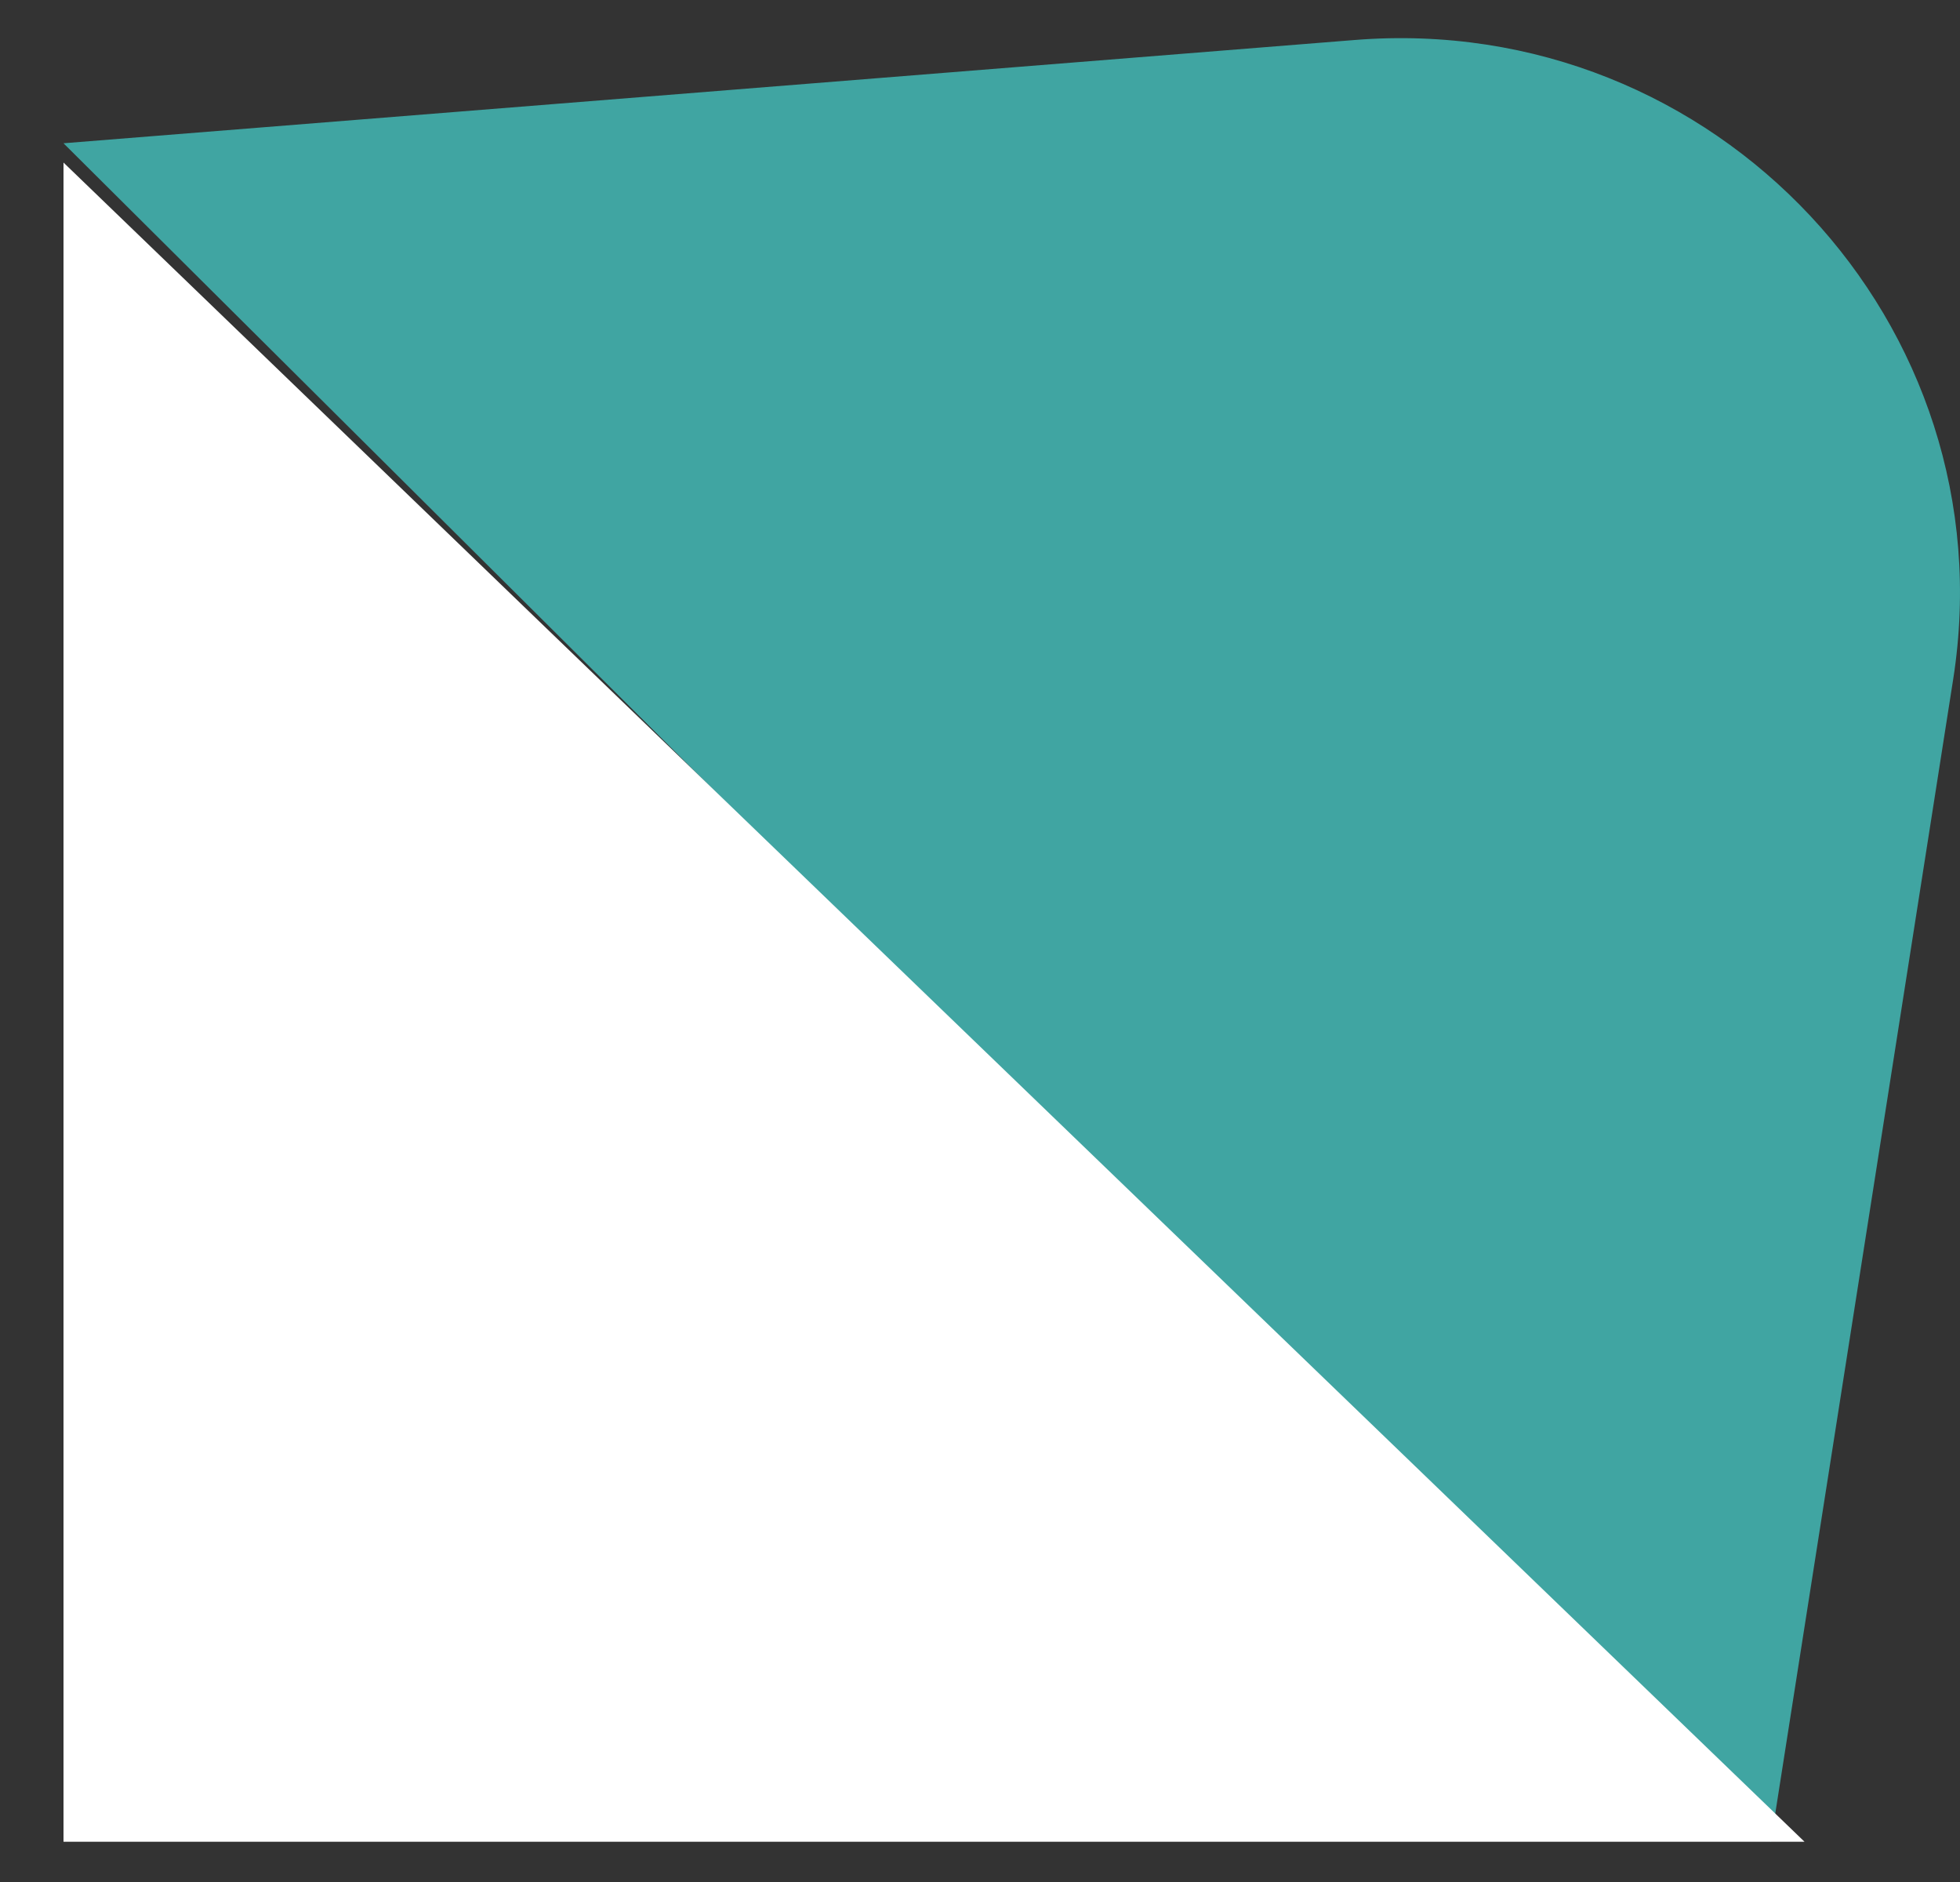 <svg xmlns="http://www.w3.org/2000/svg" width="25" height="24" viewBox="0 0 25 24" fill="none"><rect x="0" y="0" width="25" height="24" fill="#333333" stroke="none"/><path d="M22.587 23.487L0.81 1.827L17.28 0.51C21.883 0.142 25.623 4.137 24.913 8.663L22.587 23.487Z" fill="#40A5A2"></path><path d="M23.017 23.487L0.81 2.073L0.81 23.487L23.017 23.487Z" fill="white"></path></svg>